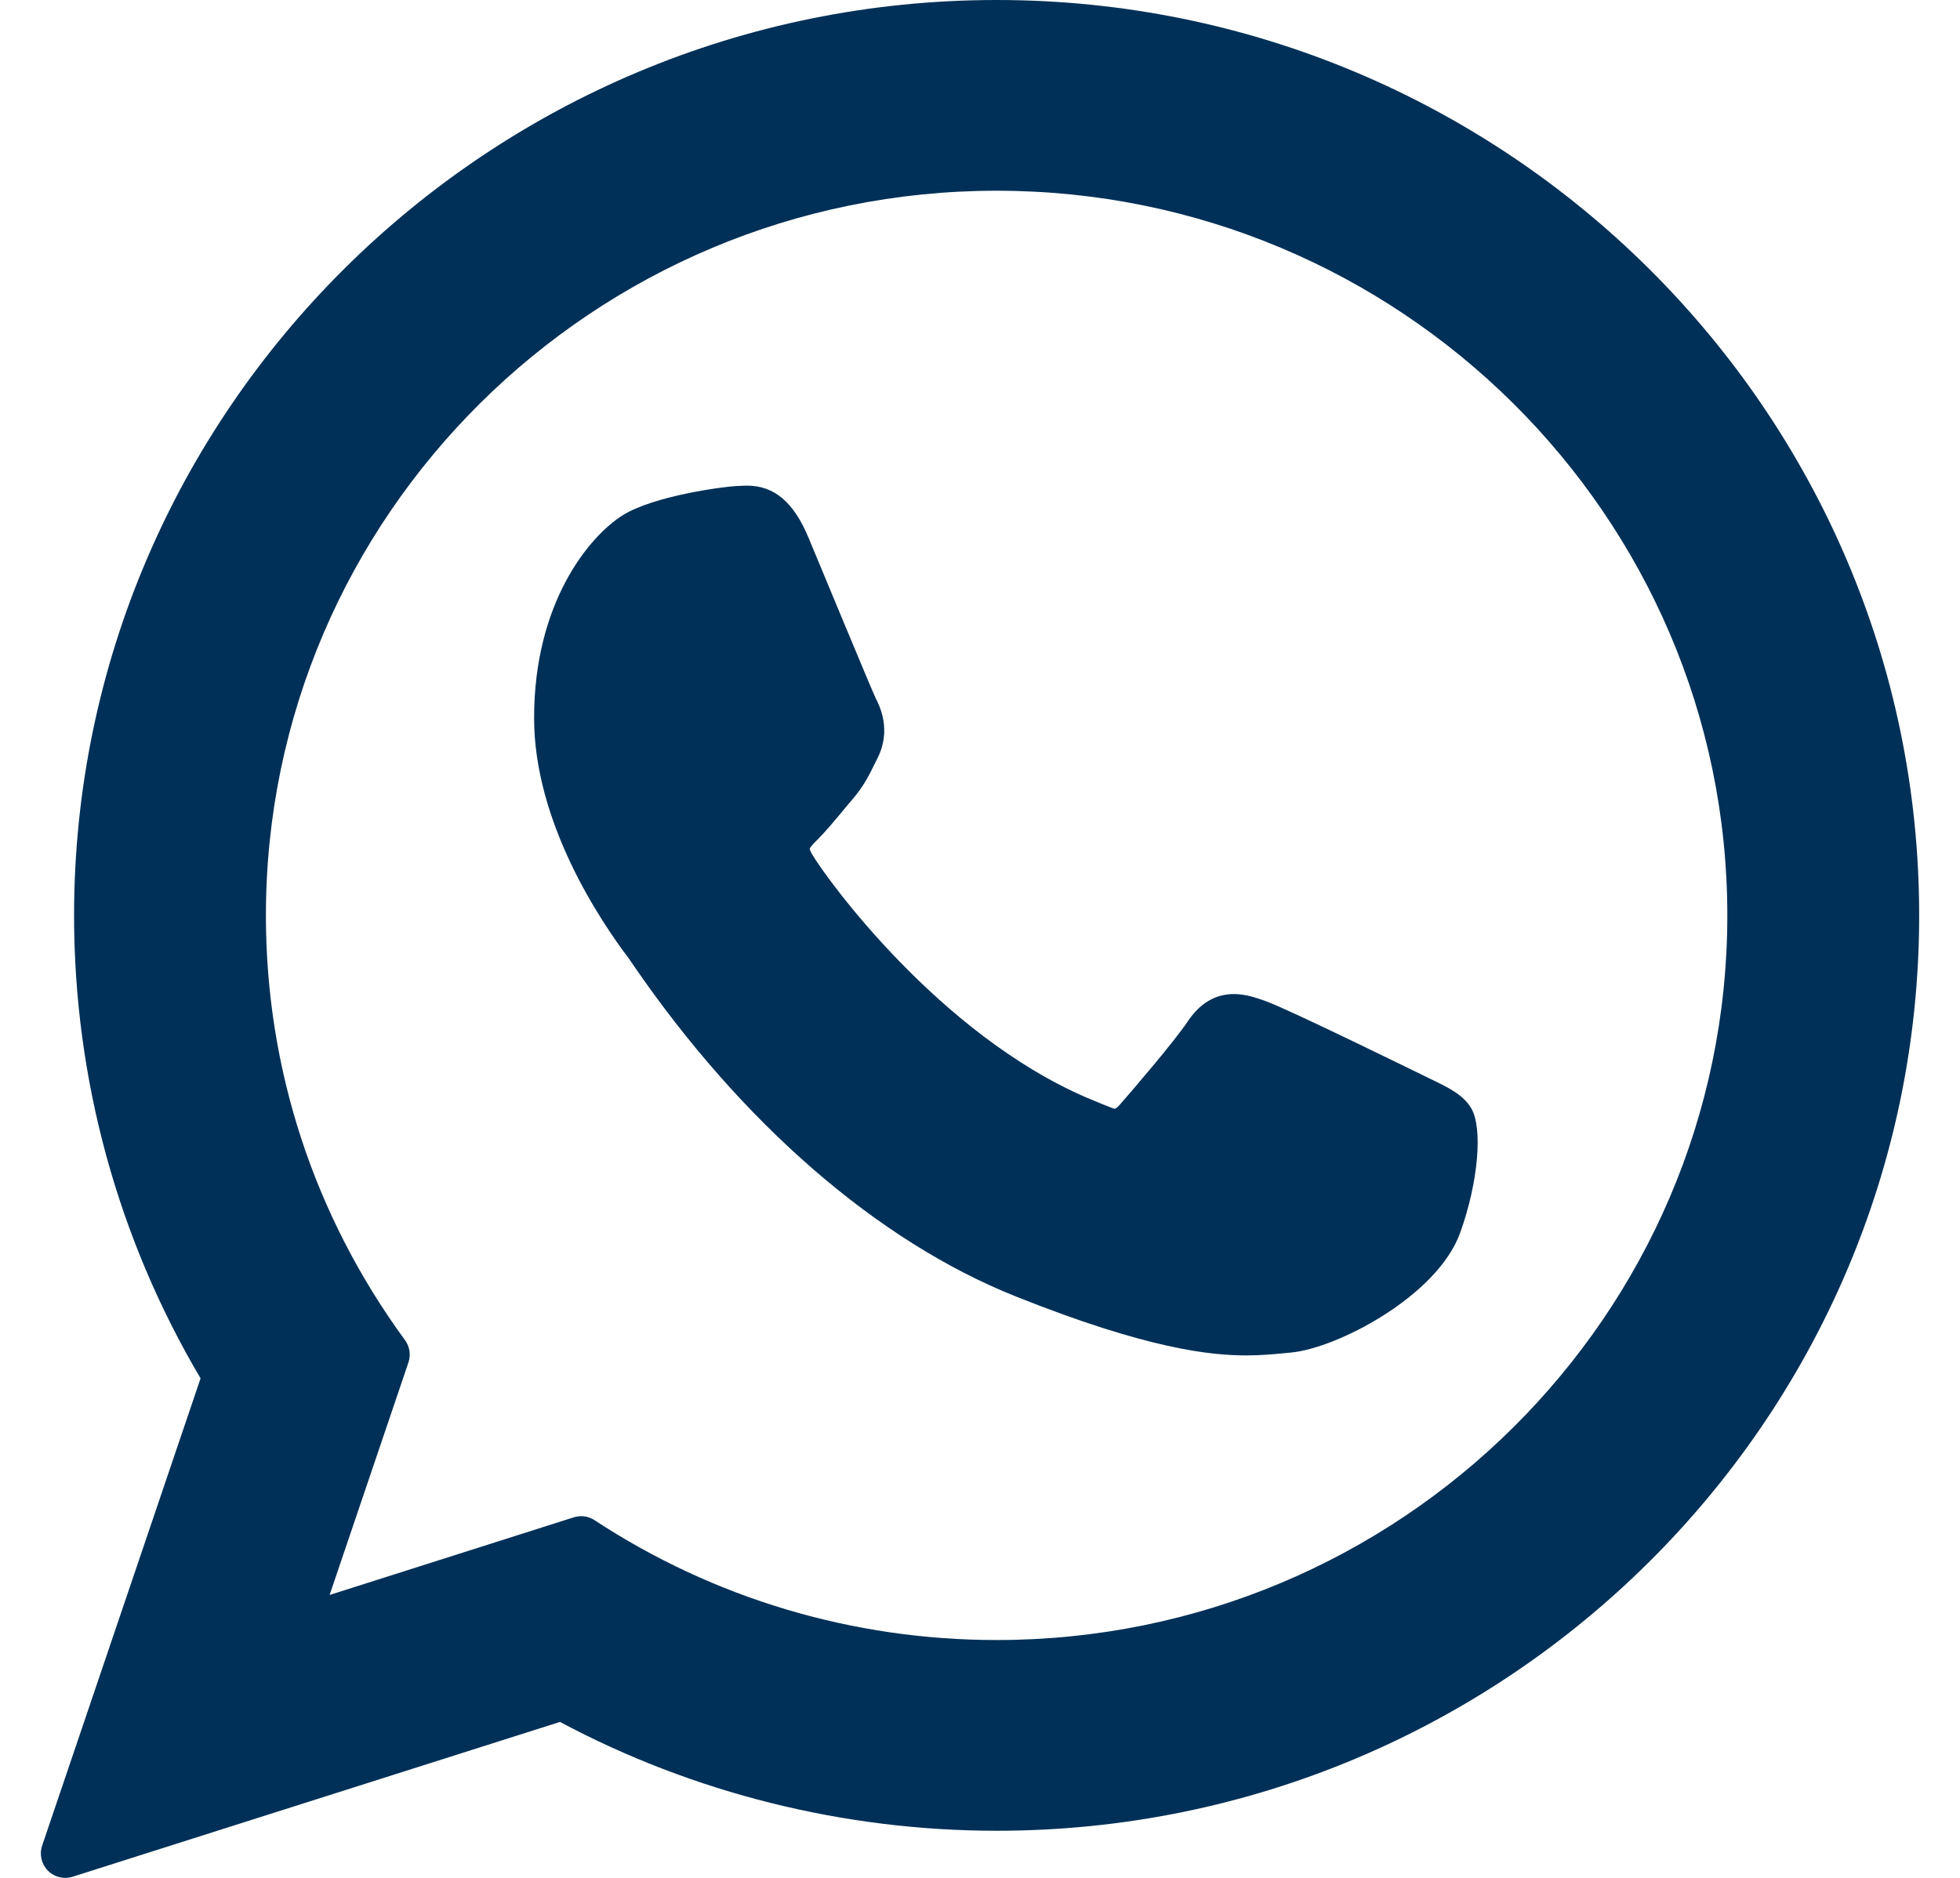 <svg xmlns="http://www.w3.org/2000/svg" width="24" height="23" viewBox="0 0 24 23" fill="none"><path d="M17.519 13.216C17.474 13.195 15.797 12.369 15.499 12.262C15.378 12.218 15.247 12.175 15.109 12.175C14.882 12.175 14.692 12.288 14.544 12.51C14.377 12.759 13.869 13.351 13.713 13.529C13.692 13.552 13.664 13.58 13.648 13.58C13.633 13.58 13.373 13.473 13.295 13.439C11.496 12.658 10.131 10.779 9.943 10.462C9.917 10.416 9.916 10.396 9.915 10.396C9.922 10.371 9.982 10.311 10.014 10.28C10.105 10.189 10.204 10.07 10.3 9.955C10.345 9.9 10.39 9.846 10.435 9.794C10.574 9.632 10.636 9.507 10.707 9.362L10.745 9.286C10.92 8.938 10.77 8.645 10.722 8.55C10.682 8.471 9.974 6.762 9.899 6.583C9.718 6.149 9.479 5.948 9.147 5.948C9.116 5.948 9.147 5.948 9.017 5.953C8.86 5.96 8.002 6.073 7.623 6.312C7.221 6.565 6.54 7.373 6.54 8.795C6.54 10.074 7.352 11.281 7.701 11.741C7.709 11.752 7.725 11.776 7.748 11.81C9.083 13.759 10.747 15.203 12.434 15.877C14.057 16.526 14.826 16.601 15.264 16.601C15.447 16.601 15.594 16.586 15.724 16.574L15.806 16.566C16.367 16.516 17.6 15.877 17.88 15.098C18.101 14.484 18.16 13.814 18.013 13.57C17.912 13.405 17.738 13.322 17.519 13.216Z" fill="#003057"></path><path d="M12.204 0C5.975 0 0.907 5.03 0.907 11.212C0.907 13.212 1.442 15.169 2.456 16.882L0.516 22.605C0.48 22.712 0.507 22.83 0.585 22.91C0.642 22.969 0.72 23 0.799 23C0.829 23 0.859 22.995 0.889 22.986L6.857 21.09C8.49 21.962 10.336 22.423 12.204 22.423C18.433 22.423 23.5 17.394 23.5 11.212C23.5 5.03 18.433 0 12.204 0ZM12.204 20.087C10.446 20.087 8.744 19.58 7.28 18.619C7.231 18.587 7.174 18.57 7.117 18.57C7.086 18.57 7.056 18.575 7.026 18.584L4.036 19.535L5.001 16.688C5.033 16.595 5.017 16.494 4.96 16.415C3.845 14.892 3.256 13.093 3.256 11.212C3.256 6.318 7.27 2.336 12.204 2.336C17.137 2.336 21.151 6.318 21.151 11.212C21.151 16.106 17.138 20.087 12.204 20.087Z" fill="#003057"></path></svg>